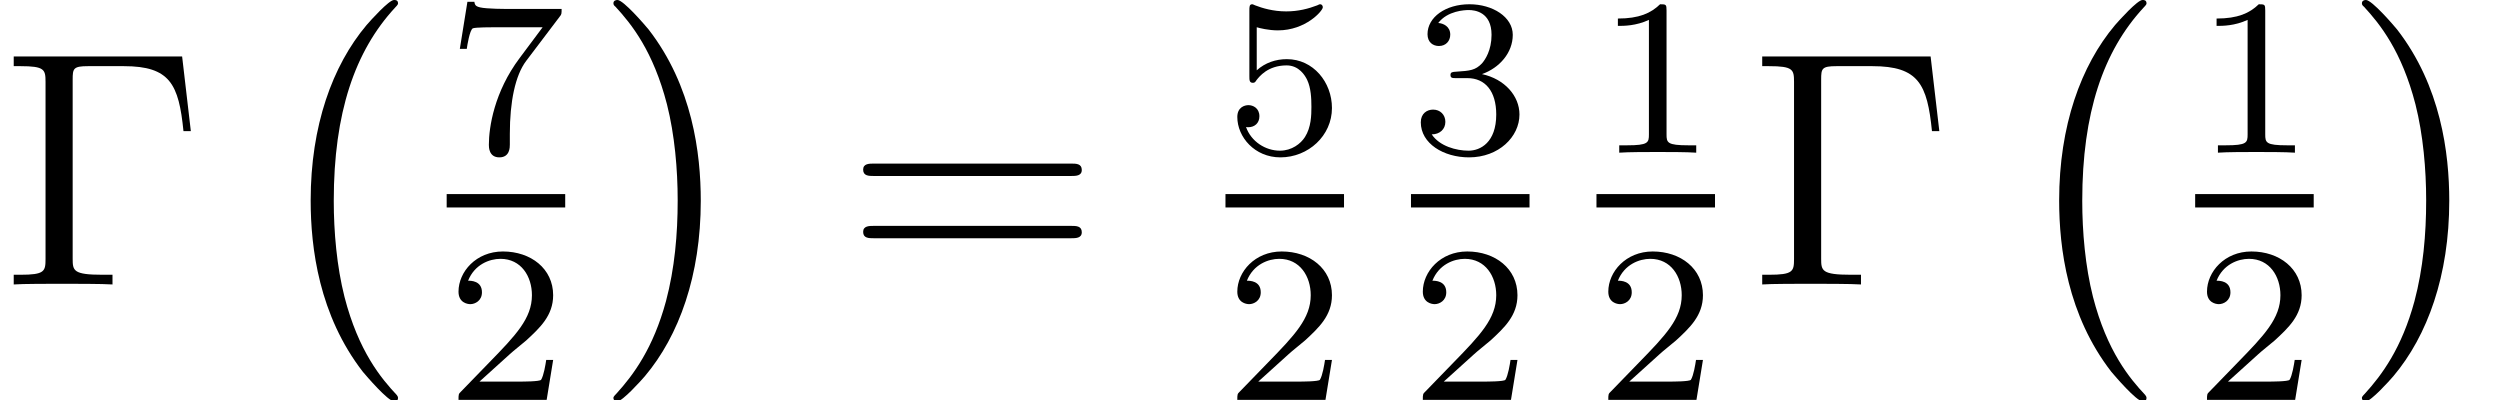 <?xml version='1.0'?>
<!-- This file was generated by dvisvgm 1.6 -->
<svg height='19.724pt' version='1.1' viewBox='52.938 255.257 123.226 19.724' width='123.226pt' xmlns='http://www.w3.org/2000/svg' xmlns:xlink='http://www.w3.org/1999/xlink'>
<defs>
<path d='M2.493 -5.058C2.493 -5.272 2.477 -5.28 2.263 -5.28C1.937 -4.963 1.517 -4.772 0.762 -4.772V-4.51C0.977 -4.51 1.405 -4.51 1.866 -4.724V-0.651C1.866 -0.357 1.842 -0.262 1.088 -0.262H0.81V0C1.135 -0.024 1.818 -0.024 2.176 -0.024S3.224 -0.024 3.549 0V-0.262H3.271C2.517 -0.262 2.493 -0.357 2.493 -0.651V-5.058Z' id='g4-49'/>
<path d='M2.239 -1.62C2.366 -1.739 2.7 -2.001 2.827 -2.112C3.319 -2.565 3.788 -3.001 3.788 -3.724C3.788 -4.669 2.994 -5.28 2.001 -5.28C1.048 -5.28 0.421 -4.558 0.421 -3.851C0.421 -3.462 0.731 -3.406 0.842 -3.406C1.008 -3.406 1.255 -3.526 1.255 -3.827C1.255 -4.24 0.858 -4.24 0.762 -4.24C0.993 -4.82 1.525 -5.018 1.914 -5.018C2.652 -5.018 3.033 -4.391 3.033 -3.724C3.033 -2.898 2.454 -2.295 1.517 -1.334L0.516 -0.302C0.421 -0.214 0.421 -0.199 0.421 0H3.557L3.788 -1.421H3.541C3.518 -1.263 3.454 -0.865 3.359 -0.715C3.311 -0.651 2.708 -0.651 2.581 -0.651H1.167L2.239 -1.62Z' id='g4-50'/>
<path d='M2.009 -2.652C2.636 -2.652 3.033 -2.192 3.033 -1.358C3.033 -0.365 2.469 -0.071 2.049 -0.071C1.612 -0.071 1.016 -0.23 0.738 -0.651C1.024 -0.651 1.223 -0.834 1.223 -1.096C1.223 -1.35 1.04 -1.532 0.786 -1.532C0.572 -1.532 0.349 -1.397 0.349 -1.08C0.349 -0.326 1.159 0.167 2.064 0.167C3.121 0.167 3.859 -0.564 3.859 -1.358C3.859 -2.017 3.335 -2.62 2.525 -2.795C3.152 -3.017 3.621 -3.557 3.621 -4.192S2.906 -5.28 2.08 -5.28C1.231 -5.28 0.588 -4.82 0.588 -4.216C0.588 -3.923 0.786 -3.795 0.993 -3.795C1.239 -3.795 1.397 -3.97 1.397 -4.2C1.397 -4.494 1.143 -4.605 0.969 -4.613C1.302 -5.05 1.914 -5.074 2.057 -5.074C2.263 -5.074 2.866 -5.01 2.866 -4.192C2.866 -3.637 2.636 -3.303 2.525 -3.176C2.287 -2.93 2.104 -2.914 1.62 -2.882C1.469 -2.874 1.405 -2.866 1.405 -2.763C1.405 -2.652 1.477 -2.652 1.612 -2.652H2.009Z' id='g4-51'/>
<path d='M1.112 -4.462C1.215 -4.431 1.532 -4.351 1.866 -4.351C2.859 -4.351 3.462 -5.05 3.462 -5.169C3.462 -5.256 3.406 -5.28 3.367 -5.28C3.351 -5.28 3.335 -5.28 3.263 -5.241C2.954 -5.122 2.589 -5.026 2.16 -5.026C1.691 -5.026 1.302 -5.145 1.056 -5.241C0.977 -5.28 0.961 -5.28 0.953 -5.28C0.85 -5.28 0.85 -5.193 0.85 -5.05V-2.724C0.85 -2.581 0.85 -2.485 0.977 -2.485C1.04 -2.485 1.064 -2.517 1.104 -2.581C1.199 -2.7 1.501 -3.105 2.176 -3.105C2.62 -3.105 2.835 -2.739 2.906 -2.589C3.041 -2.303 3.057 -1.937 3.057 -1.628C3.057 -1.334 3.049 -0.905 2.827 -0.556C2.676 -0.318 2.358 -0.071 1.937 -0.071C1.421 -0.071 0.913 -0.397 0.731 -0.913C0.754 -0.905 0.802 -0.905 0.81 -0.905C1.032 -0.905 1.207 -1.048 1.207 -1.294C1.207 -1.588 0.977 -1.691 0.818 -1.691C0.675 -1.691 0.421 -1.612 0.421 -1.27C0.421 -0.556 1.04 0.167 1.953 0.167C2.946 0.167 3.788 -0.603 3.788 -1.588C3.788 -2.509 3.121 -3.327 2.184 -3.327C1.787 -3.327 1.413 -3.2 1.112 -2.93V-4.462Z' id='g4-53'/>
<path d='M4.018 -4.836C4.089 -4.923 4.089 -4.939 4.089 -5.114H2.072C1.874 -5.114 1.628 -5.122 1.429 -5.137C1.016 -5.169 1.008 -5.241 0.985 -5.368H0.738L0.468 -3.692H0.715C0.731 -3.811 0.818 -4.359 0.929 -4.423C1.016 -4.462 1.612 -4.462 1.731 -4.462H3.414L2.596 -3.367C1.691 -2.16 1.501 -0.905 1.501 -0.278C1.501 -0.199 1.501 0.167 1.874 0.167S2.247 -0.191 2.247 -0.286V-0.667C2.247 -1.81 2.438 -2.747 2.827 -3.263L4.018 -4.836Z' id='g4-55'/>
<path d='M4.937 13.736C4.937 13.689 4.914 13.665 4.89 13.629C4.34 13.043 3.527 12.075 3.025 10.126C2.75 9.038 2.642 7.807 2.642 6.695C2.642 3.551 3.395 1.351 4.83 -0.203C4.937 -0.311 4.937 -0.335 4.937 -0.359C4.937 -0.478 4.842 -0.478 4.794 -0.478C4.615 -0.478 3.969 0.239 3.814 0.418C2.594 1.865 1.817 4.017 1.817 6.683C1.817 8.381 2.116 10.784 3.682 12.804C3.802 12.947 4.579 13.856 4.794 13.856C4.842 13.856 4.937 13.856 4.937 13.736Z' id='g9-0'/>
<path d='M3.646 6.695C3.646 4.997 3.347 2.594 1.781 0.574C1.662 0.43 0.885 -0.478 0.669 -0.478C0.61 -0.478 0.526 -0.454 0.526 -0.359C0.526 -0.311 0.55 -0.275 0.598 -0.239C1.172 0.383 1.949 1.351 2.439 3.252C2.714 4.34 2.821 5.571 2.821 6.683C2.821 7.89 2.714 9.11 2.403 10.281C1.949 11.955 1.243 12.912 0.634 13.581C0.526 13.689 0.526 13.713 0.526 13.736C0.526 13.832 0.61 13.856 0.669 13.856C0.849 13.856 1.506 13.127 1.65 12.959C2.869 11.513 3.646 9.361 3.646 6.695Z' id='g9-1'/>
<use id='g17-49' transform='scale(1.004)' xlink:href='#g4-49'/>
<use id='g17-50' transform='scale(1.004)' xlink:href='#g4-50'/>
<use id='g17-51' transform='scale(1.004)' xlink:href='#g4-51'/>
<use id='g17-53' transform='scale(1.004)' xlink:href='#g4-53'/>
<use id='g17-55' transform='scale(1.004)' xlink:href='#g4-55'/>
<use id='g24-0' transform='scale(1.004)' xlink:href='#g19-0'/>
<use id='g24-61' transform='scale(1.004)' xlink:href='#g19-61'/>
<path d='M6.479 -8.111H0.488V-7.766H0.727C1.584 -7.766 1.62 -7.647 1.62 -7.206V-0.905C1.62 -0.465 1.584 -0.345 0.727 -0.345H0.488V0C0.774 -0.024 1.834 -0.024 2.192 -0.024C2.608 -0.024 3.657 -0.024 4.002 0V-0.345H3.645C2.608 -0.345 2.585 -0.488 2.585 -0.917V-7.289C2.585 -7.682 2.608 -7.766 3.132 -7.766H4.407C6.051 -7.766 6.36 -7.122 6.527 -5.455H6.789L6.479 -8.111Z' id='g19-0'/>
<path d='M8.04 -3.859C8.206 -3.859 8.421 -3.859 8.421 -4.073C8.421 -4.3 8.218 -4.3 8.04 -4.3H1.024C0.858 -4.3 0.643 -4.3 0.643 -4.085C0.643 -3.859 0.846 -3.859 1.024 -3.859H8.04ZM8.04 -1.644C8.206 -1.644 8.421 -1.644 8.421 -1.858C8.421 -2.084 8.218 -2.084 8.04 -2.084H1.024C0.858 -2.084 0.643 -2.084 0.643 -1.87C0.643 -1.644 0.846 -1.644 1.024 -1.644H8.04Z' id='g19-61'/>
</defs>
<g id='page22' transform='matrix(1.38 0 0 1.38 0 0)'>
<use x='38.361' xlink:href='#g24-0' y='195.129'/>
<use x='47.64' xlink:href='#g9-0' y='185.446'/>
<use x='54.315' xlink:href='#g17-55' y='190.422'/>
<rect height='0.478' width='4.234' x='54.315' y='191.901'/>
<use x='54.315' xlink:href='#g17-50' y='199.252'/>
<use x='59.745' xlink:href='#g9-1' y='185.446'/>
<use x='68.545' xlink:href='#g24-61' y='195.129'/>
<use x='82.132' xlink:href='#g17-53' y='190.422'/>
<rect height='0.478' width='4.234' x='82.132' y='191.901'/>
<use x='82.132' xlink:href='#g17-50' y='199.252'/>
<use x='88.758' xlink:href='#g17-51' y='190.422'/>
<rect height='0.478' width='4.234' x='88.758' y='191.901'/>
<use x='88.758' xlink:href='#g17-50' y='199.252'/>
<use x='95.383' xlink:href='#g17-49' y='190.422'/>
<rect height='0.478' width='4.234' x='95.383' y='191.901'/>
<use x='95.383' xlink:href='#g17-50' y='199.252'/>
<use x='100.813' xlink:href='#g24-0' y='195.129'/>
<use x='110.092' xlink:href='#g9-0' y='185.446'/>
<use x='116.767' xlink:href='#g17-49' y='190.422'/>
<rect height='0.478' width='4.234' x='116.767' y='191.901'/>
<use x='116.767' xlink:href='#g17-50' y='199.252'/>
<use x='122.197' xlink:href='#g9-1' y='185.446'/>
</g>
</svg>
